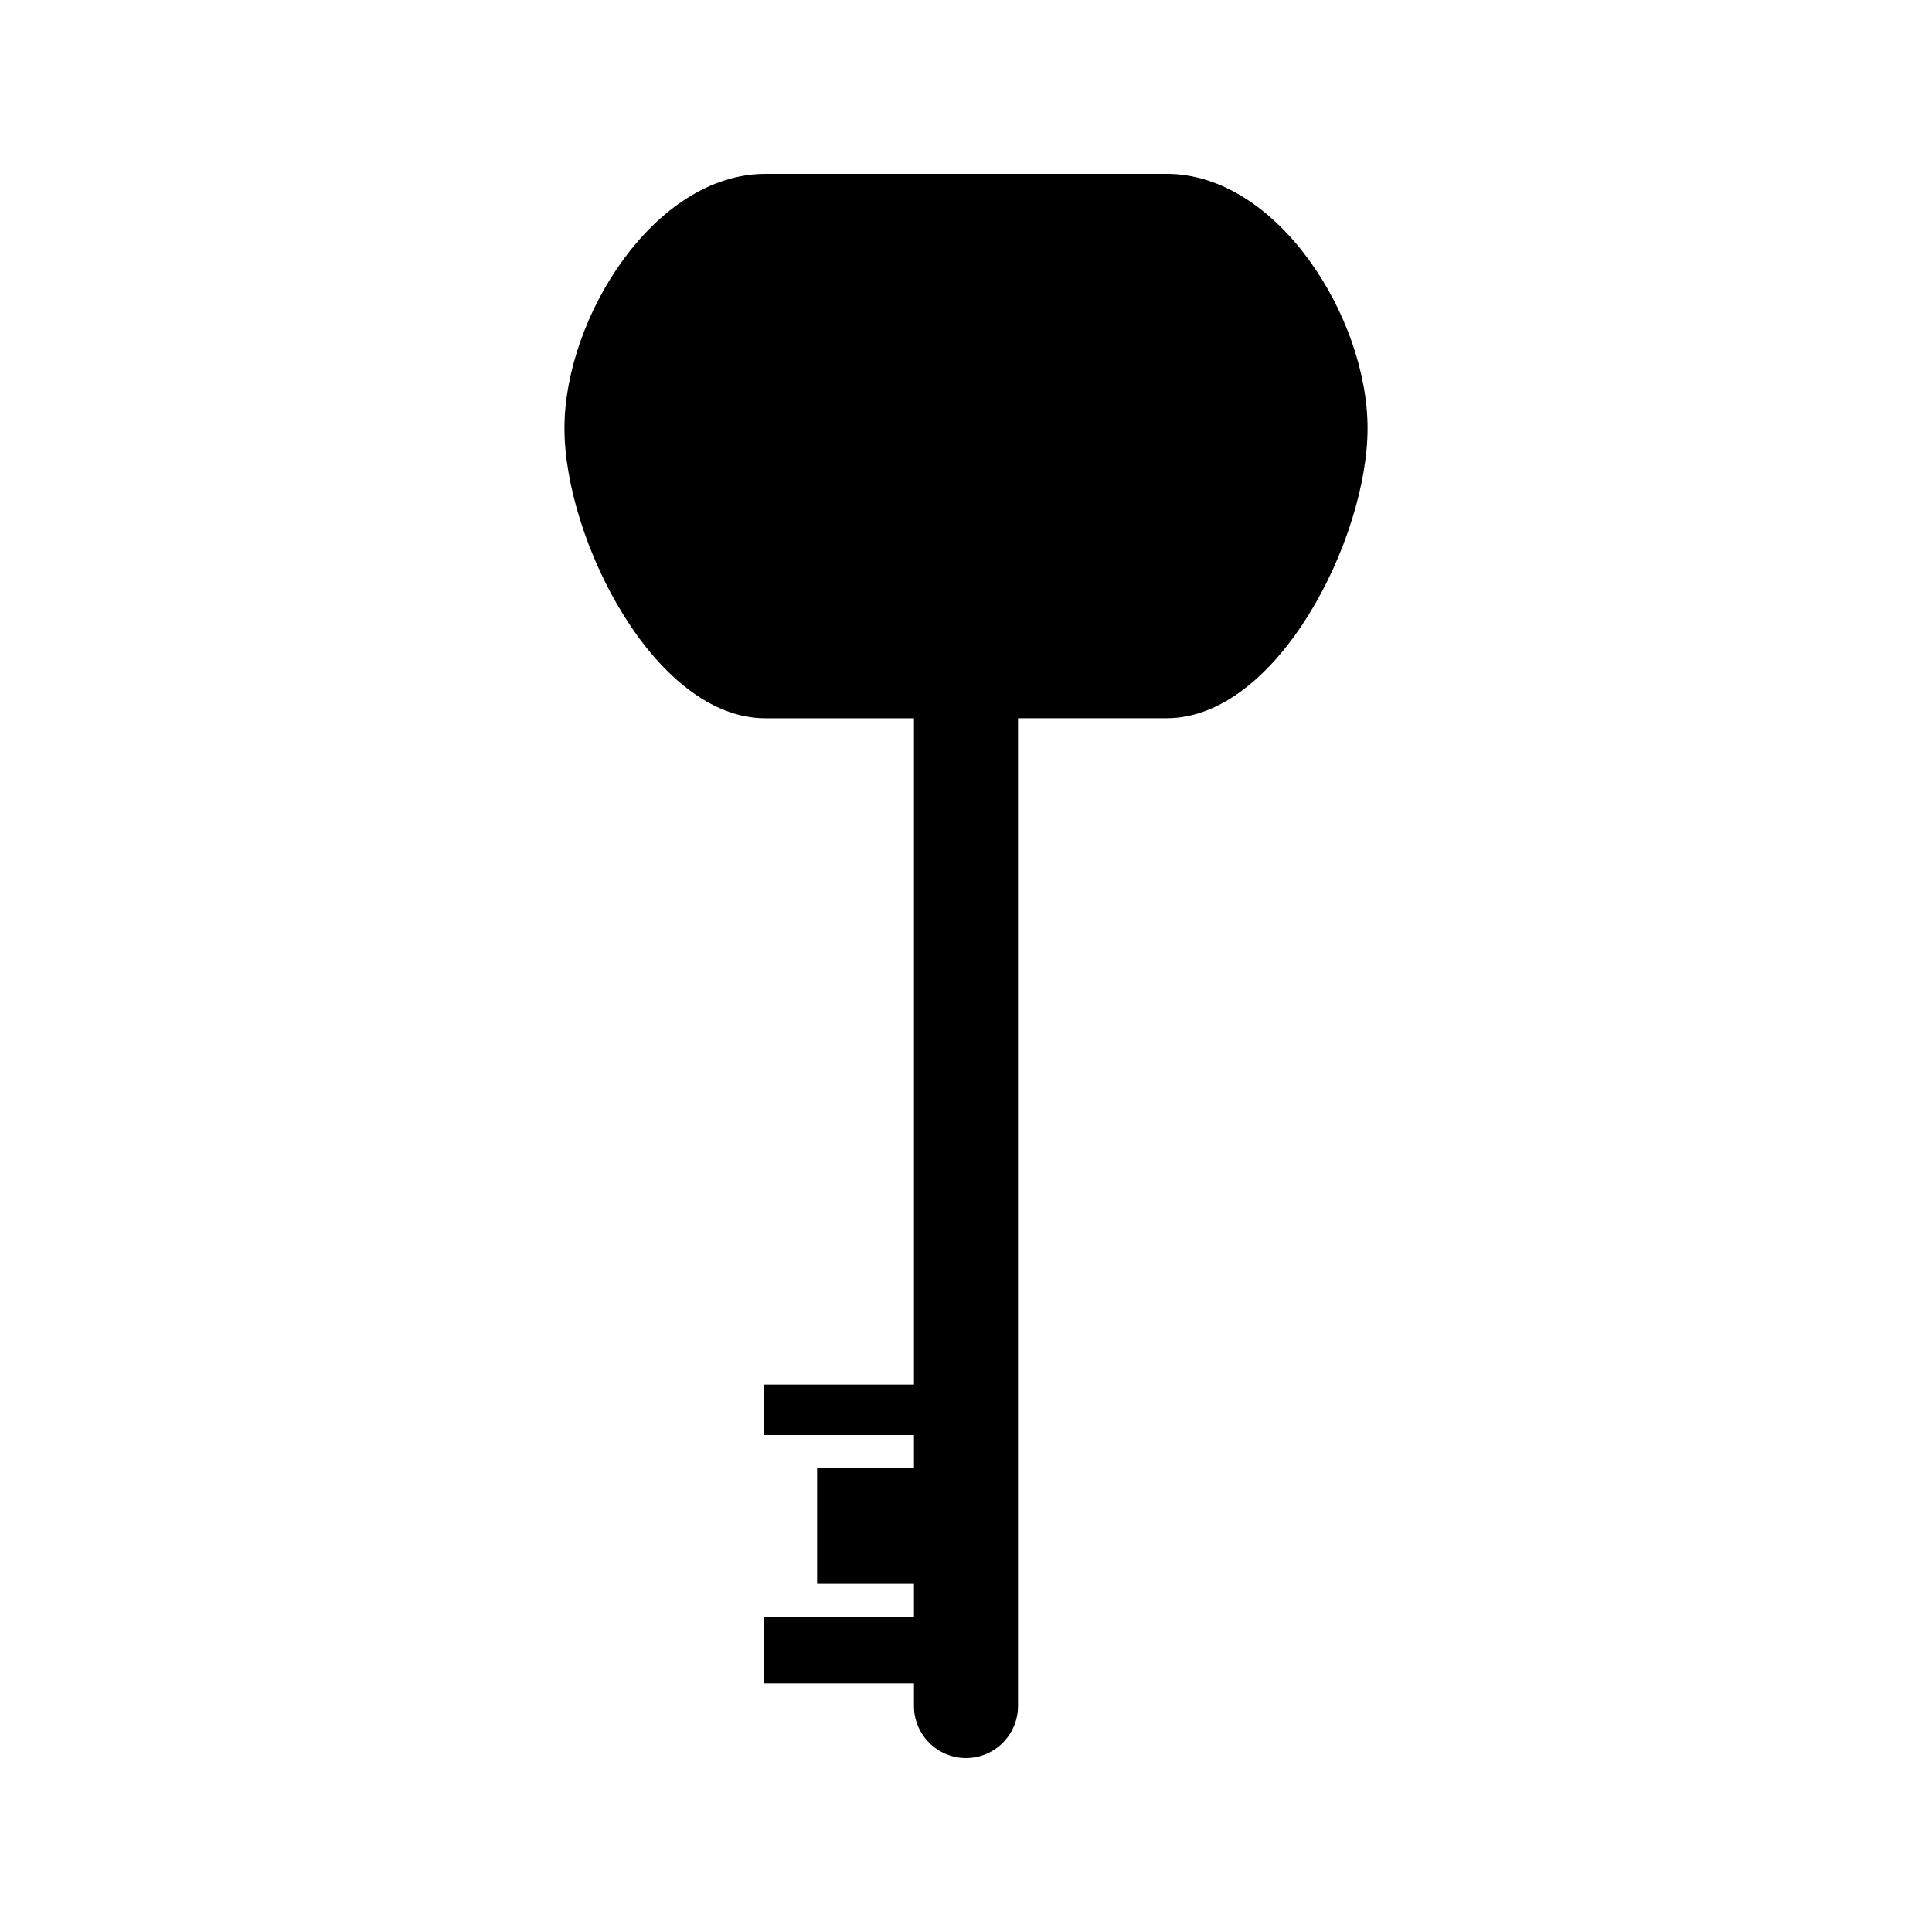 <?xml version="1.0" encoding="UTF-8"?>
<!-- Uploaded to: ICON Repo, www.svgrepo.com, Generator: ICON Repo Mixer Tools -->
<svg fill="#000000" width="800px" height="800px" version="1.1" viewBox="144 144 512 512" xmlns="http://www.w3.org/2000/svg">
 <path d="m453.15 190.08h-106.3c-29.375 0-53.266 38.047-53.266 67.414 0 29.375 23.895 76.855 53.266 76.855h39.359v176.59h-39.82v13.367h39.82v8.734l-25.672-0.004v30.723h25.672v8.734h-39.82v17.633h39.82v6.004c0.004 7.598 6.191 13.785 13.793 13.785 7.598 0 13.781-6.188 13.781-13.785v-261.79h39.371c29.379 0 53.266-47.48 53.266-76.855 0-29.367-23.891-67.414-53.266-67.414z"/>
</svg>